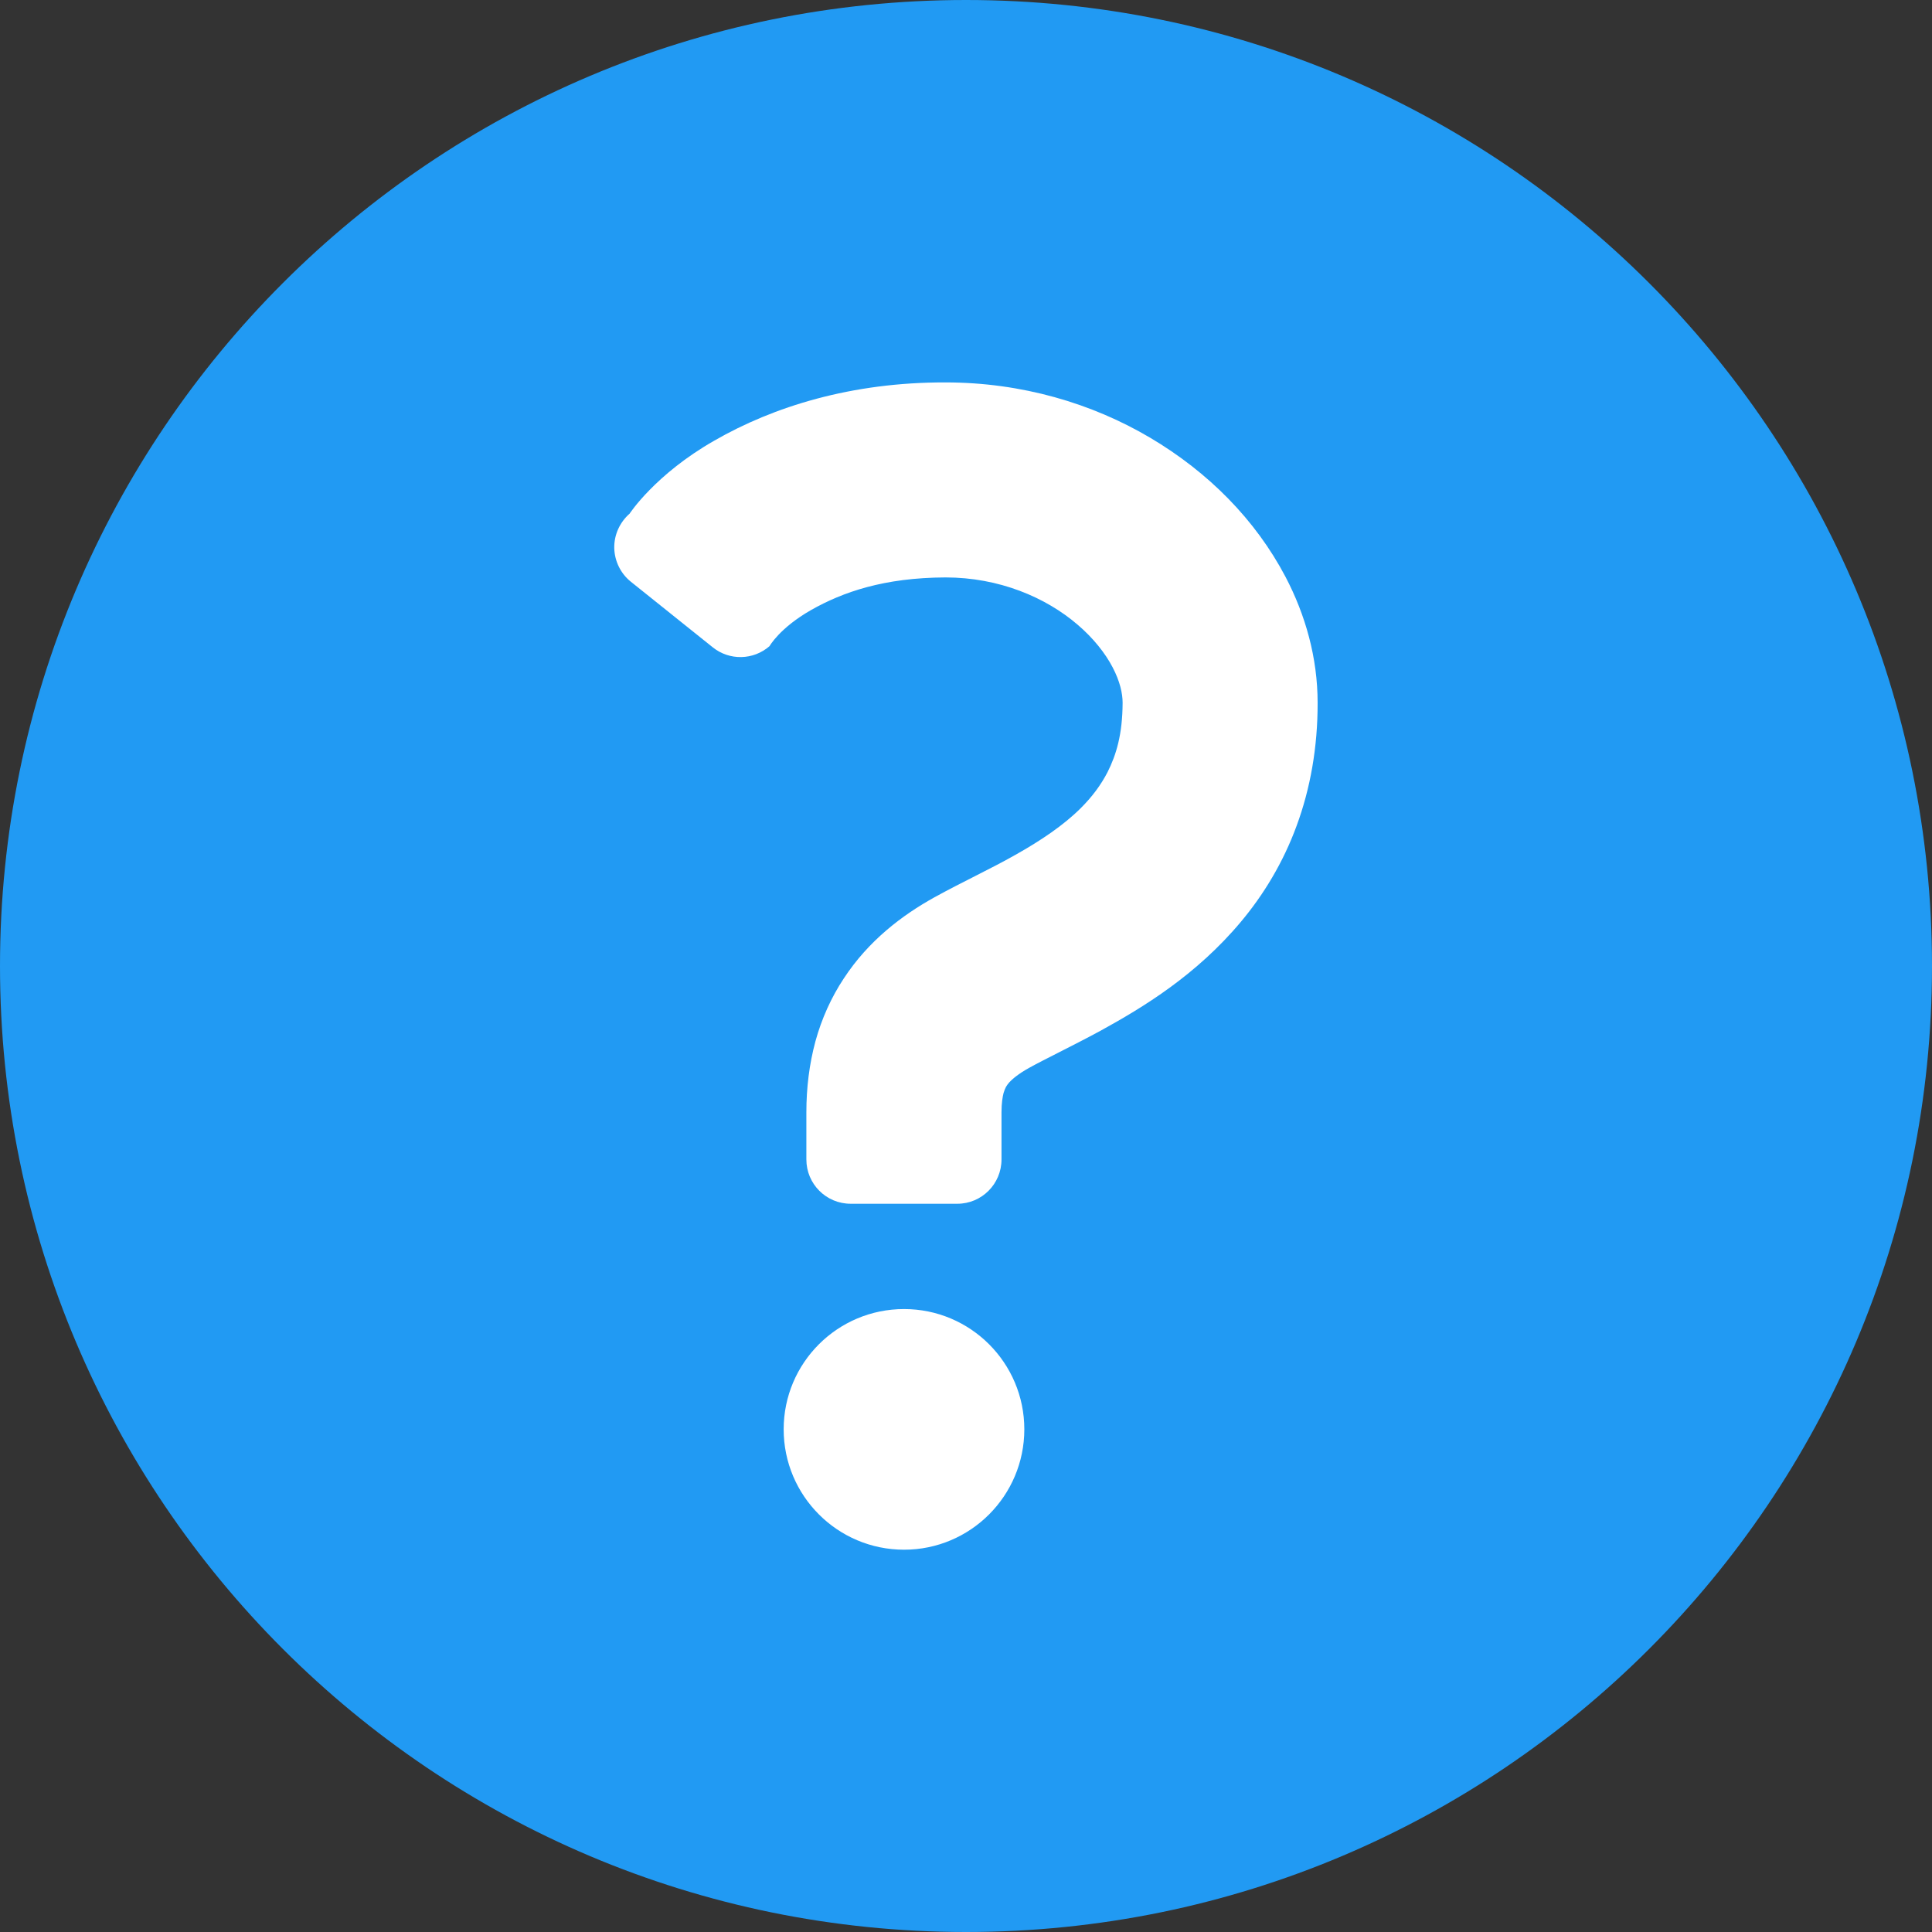 <svg width="16" height="16" viewBox="0 0 16 16" fill="none" xmlns="http://www.w3.org/2000/svg">
<rect x="0" y="0" width="16" height="16" fill="#333333" stroke="none"/>
<g clip-path="url(#clip0_2298_889)">
<rect x="4" y="2" width="8" height="12" fill="white"/>
<path d="M8 0C3.582 0 0 3.582 0 8C0 12.418 3.582 16 8 16C12.418 16 16 12.418 16 8C16 3.582 12.418 0 8 0ZM6.49 11.837C6.49 11.287 6.936 10.841 7.487 10.841C8.037 10.841 8.483 11.287 8.483 11.837C8.483 12.387 8.037 12.834 7.487 12.834C6.936 12.834 6.49 12.387 6.49 11.837ZM10.738 6.839C10.626 7.145 10.463 7.411 10.279 7.631C9.909 8.074 9.47 8.341 9.109 8.539C8.868 8.669 8.655 8.77 8.522 8.844C8.432 8.894 8.383 8.937 8.358 8.964C8.334 8.993 8.326 9.005 8.311 9.052C8.303 9.084 8.294 9.134 8.294 9.211C8.294 9.426 8.294 9.602 8.294 9.602C8.294 9.805 8.13 9.969 7.928 9.969H7.045C6.842 9.969 6.678 9.805 6.678 9.602C6.678 9.602 6.678 9.426 6.678 9.211C6.678 9.01 6.702 8.813 6.753 8.624C6.804 8.437 6.885 8.258 6.988 8.103C7.194 7.788 7.474 7.578 7.737 7.432C7.969 7.304 8.198 7.199 8.41 7.079C8.622 6.96 8.811 6.832 8.951 6.692C9.044 6.599 9.116 6.503 9.172 6.395C9.245 6.25 9.296 6.08 9.297 5.82C9.297 5.743 9.275 5.642 9.214 5.526C9.154 5.411 9.056 5.286 8.925 5.174C8.661 4.947 8.274 4.782 7.83 4.782C7.321 4.784 6.98 4.903 6.717 5.052C6.456 5.201 6.373 5.351 6.373 5.351C6.239 5.468 6.041 5.472 5.903 5.361L5.225 4.818C5.14 4.75 5.09 4.648 5.087 4.539C5.085 4.43 5.132 4.326 5.214 4.254C5.214 4.254 5.426 3.928 5.916 3.649C6.404 3.368 7.051 3.165 7.83 3.167C8.461 3.167 9.043 3.34 9.525 3.625C10.008 3.911 10.397 4.304 10.646 4.777C10.811 5.092 10.912 5.447 10.912 5.82C10.913 6.189 10.851 6.533 10.738 6.839Z" fill="#219AF3"/>
</g>
<defs>
<clipPath id="clip0_2298_889">
<rect width="16" height="16" fill="white"/>
</clipPath>
</defs>
</svg>
